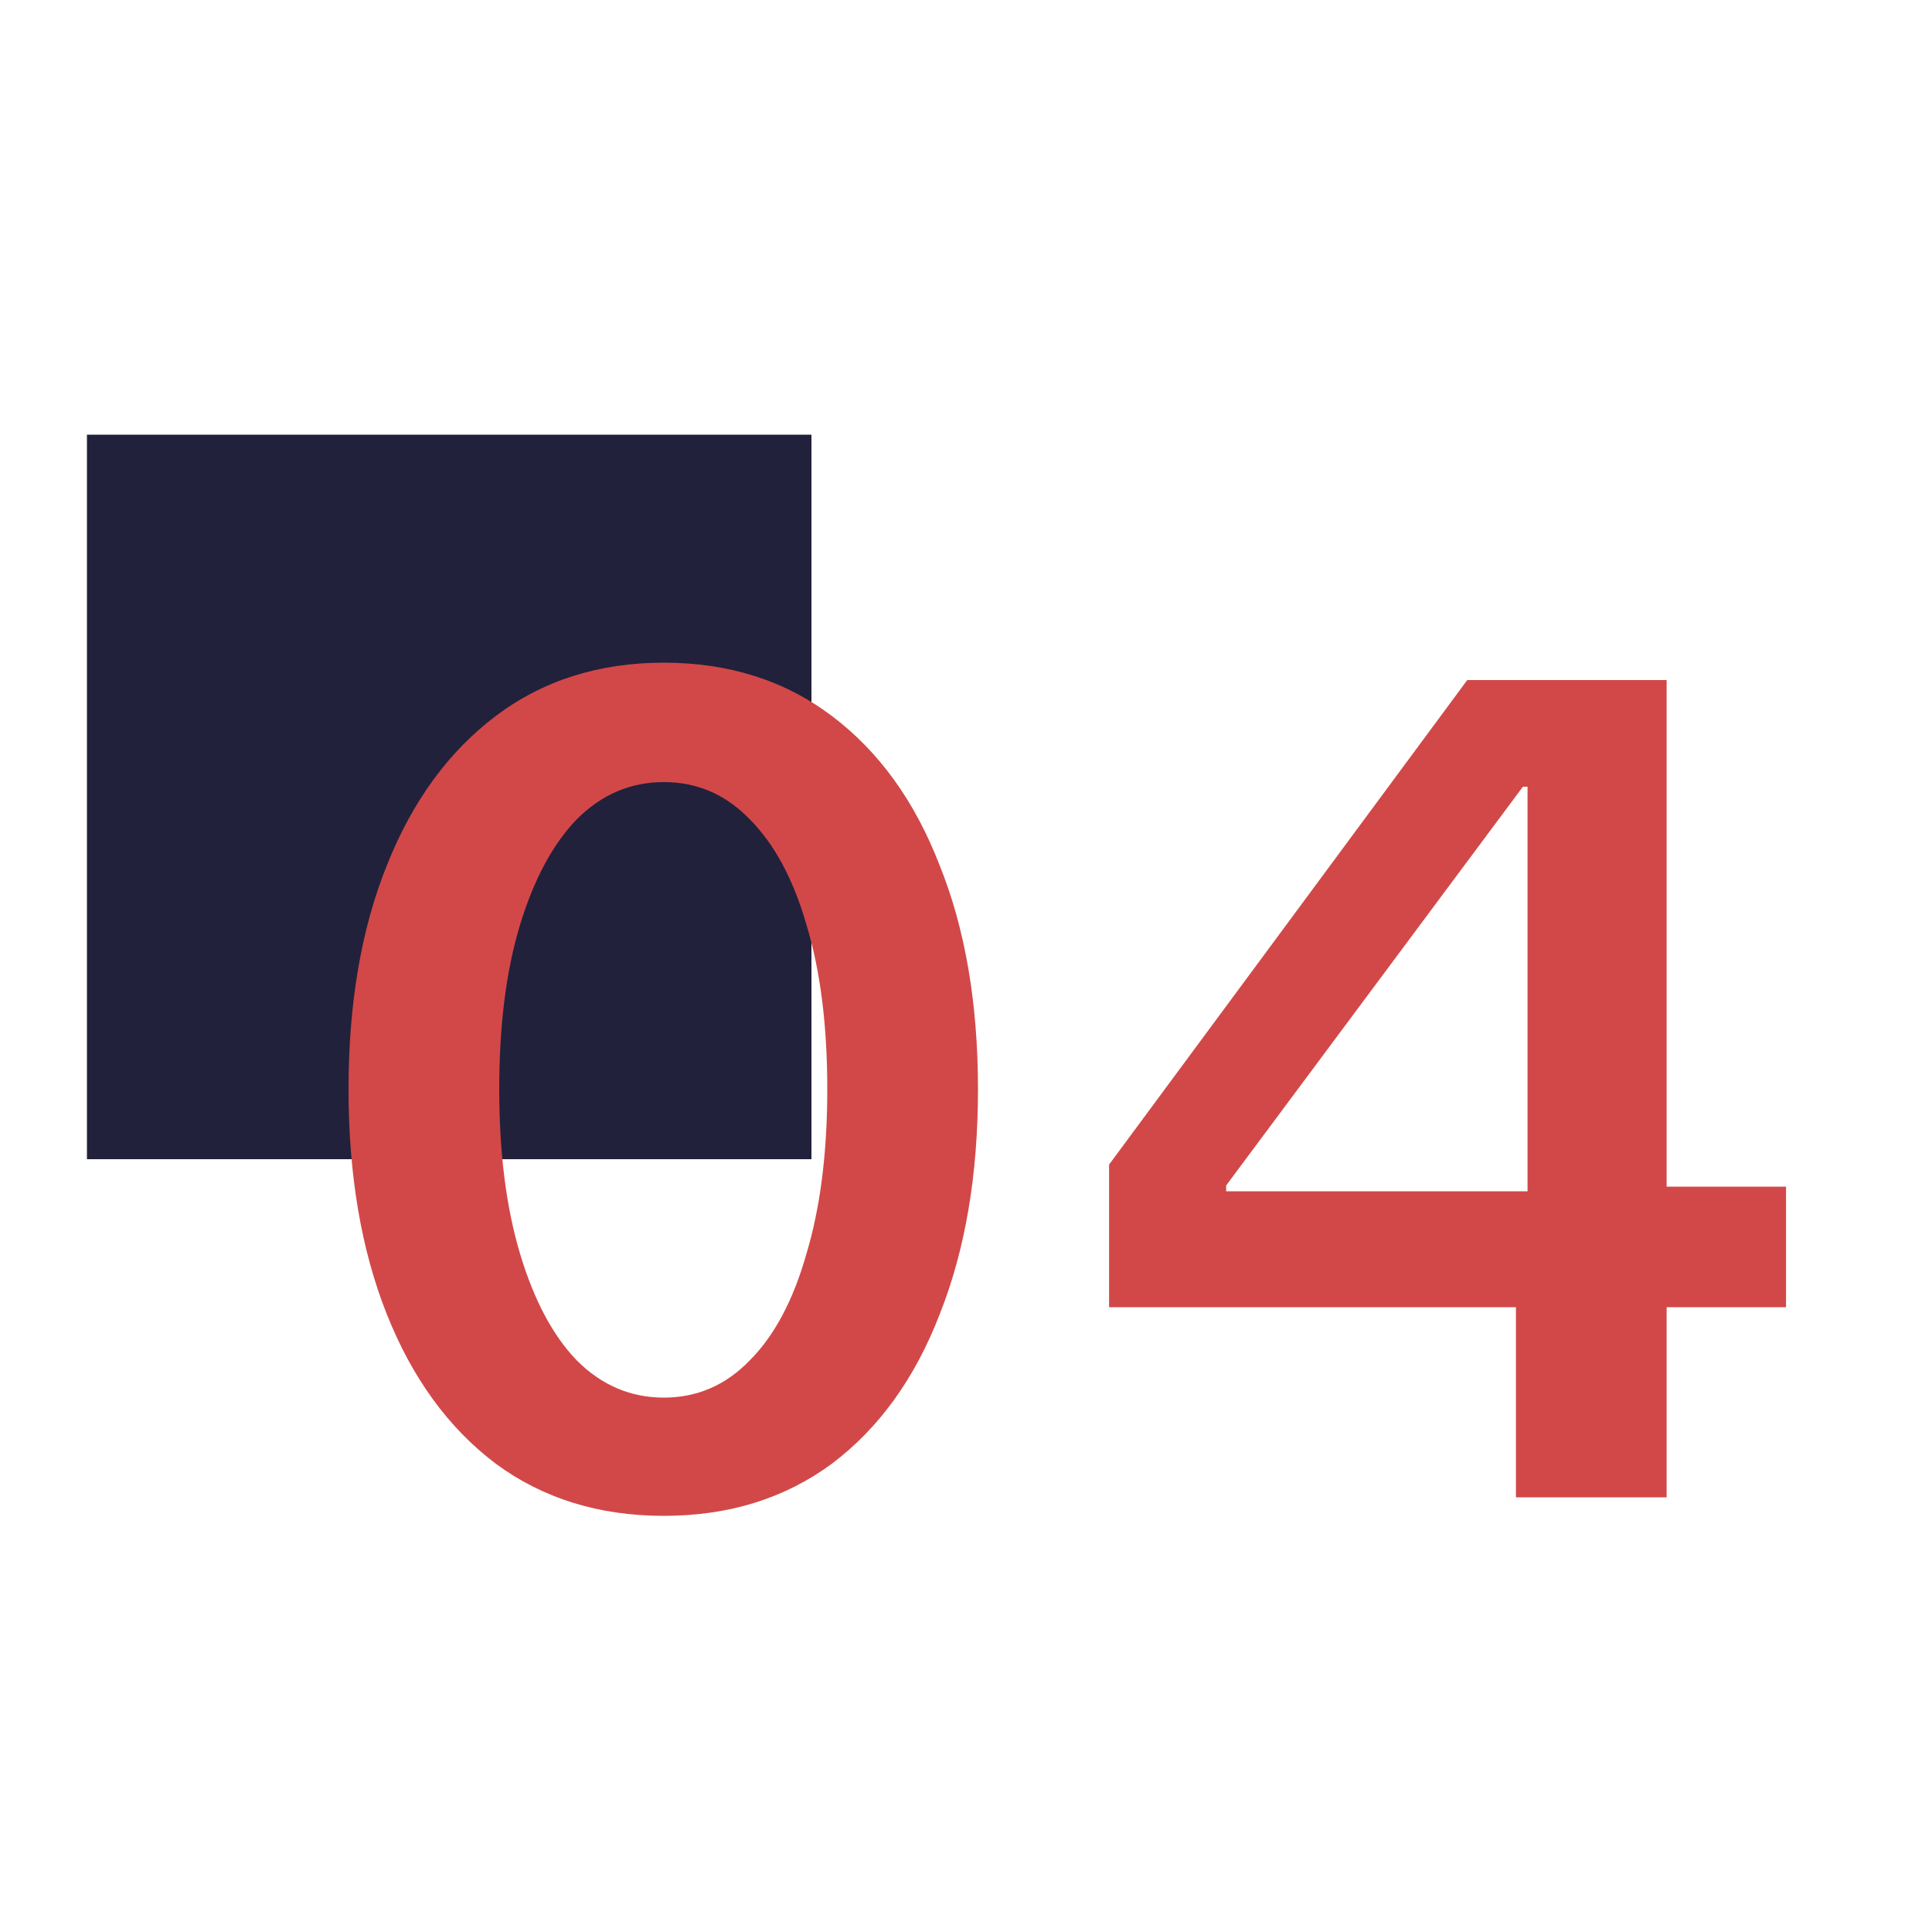 <svg xmlns="http://www.w3.org/2000/svg" width="200" height="200" viewBox="0 0 200 200" fill="none"><rect x="9" y="45" width="75" height="75" fill="#21213C"></rect><path d="M68.72 156.92C62 156.92 56.2 155.12 51.32 151.52C46.44 147.84 42.68 142.68 40.04 136.04C37.4 129.4 36.08 121.64 36.08 112.76C36.08 103.88 37.4 96.16 40.04 89.6C42.68 82.96 46.44 77.8 51.32 74.12C56.2 70.44 62 68.6 68.72 68.6C75.44 68.6 81.24 70.44 86.12 74.12C91 77.8 94.72 82.96 97.28 89.6C99.92 96.16 101.24 103.88 101.24 112.76C101.24 121.64 99.92 129.4 97.28 136.04C94.72 142.68 91 147.84 86.12 151.52C81.24 155.12 75.44 156.92 68.72 156.92ZM68.72 144.68C72.16 144.68 75.12 143.4 77.6 140.84C80.16 138.28 82.12 134.6 83.48 129.8C84.92 125 85.64 119.32 85.64 112.76C85.64 106.12 84.92 100.44 83.48 95.72C82.12 91 80.16 87.36 77.6 84.8C75.12 82.24 72.16 80.96 68.72 80.96C65.28 80.96 62.28 82.24 59.72 84.8C57.24 87.36 55.28 91 53.84 95.72C52.4 100.44 51.68 106.12 51.68 112.76C51.68 119.32 52.4 125 53.84 129.8C55.28 134.6 57.24 138.28 59.72 140.84C62.28 143.4 65.28 144.68 68.72 144.68ZM156.93 155V130.76L158.13 126.92V81.44H157.65L126.93 122.72V123.32H162.33L166.41 122.84H184.89V135.32H114.81V120.56L151.89 70.4H172.53V155H156.93Z" fill="#D24848"></path></svg>
